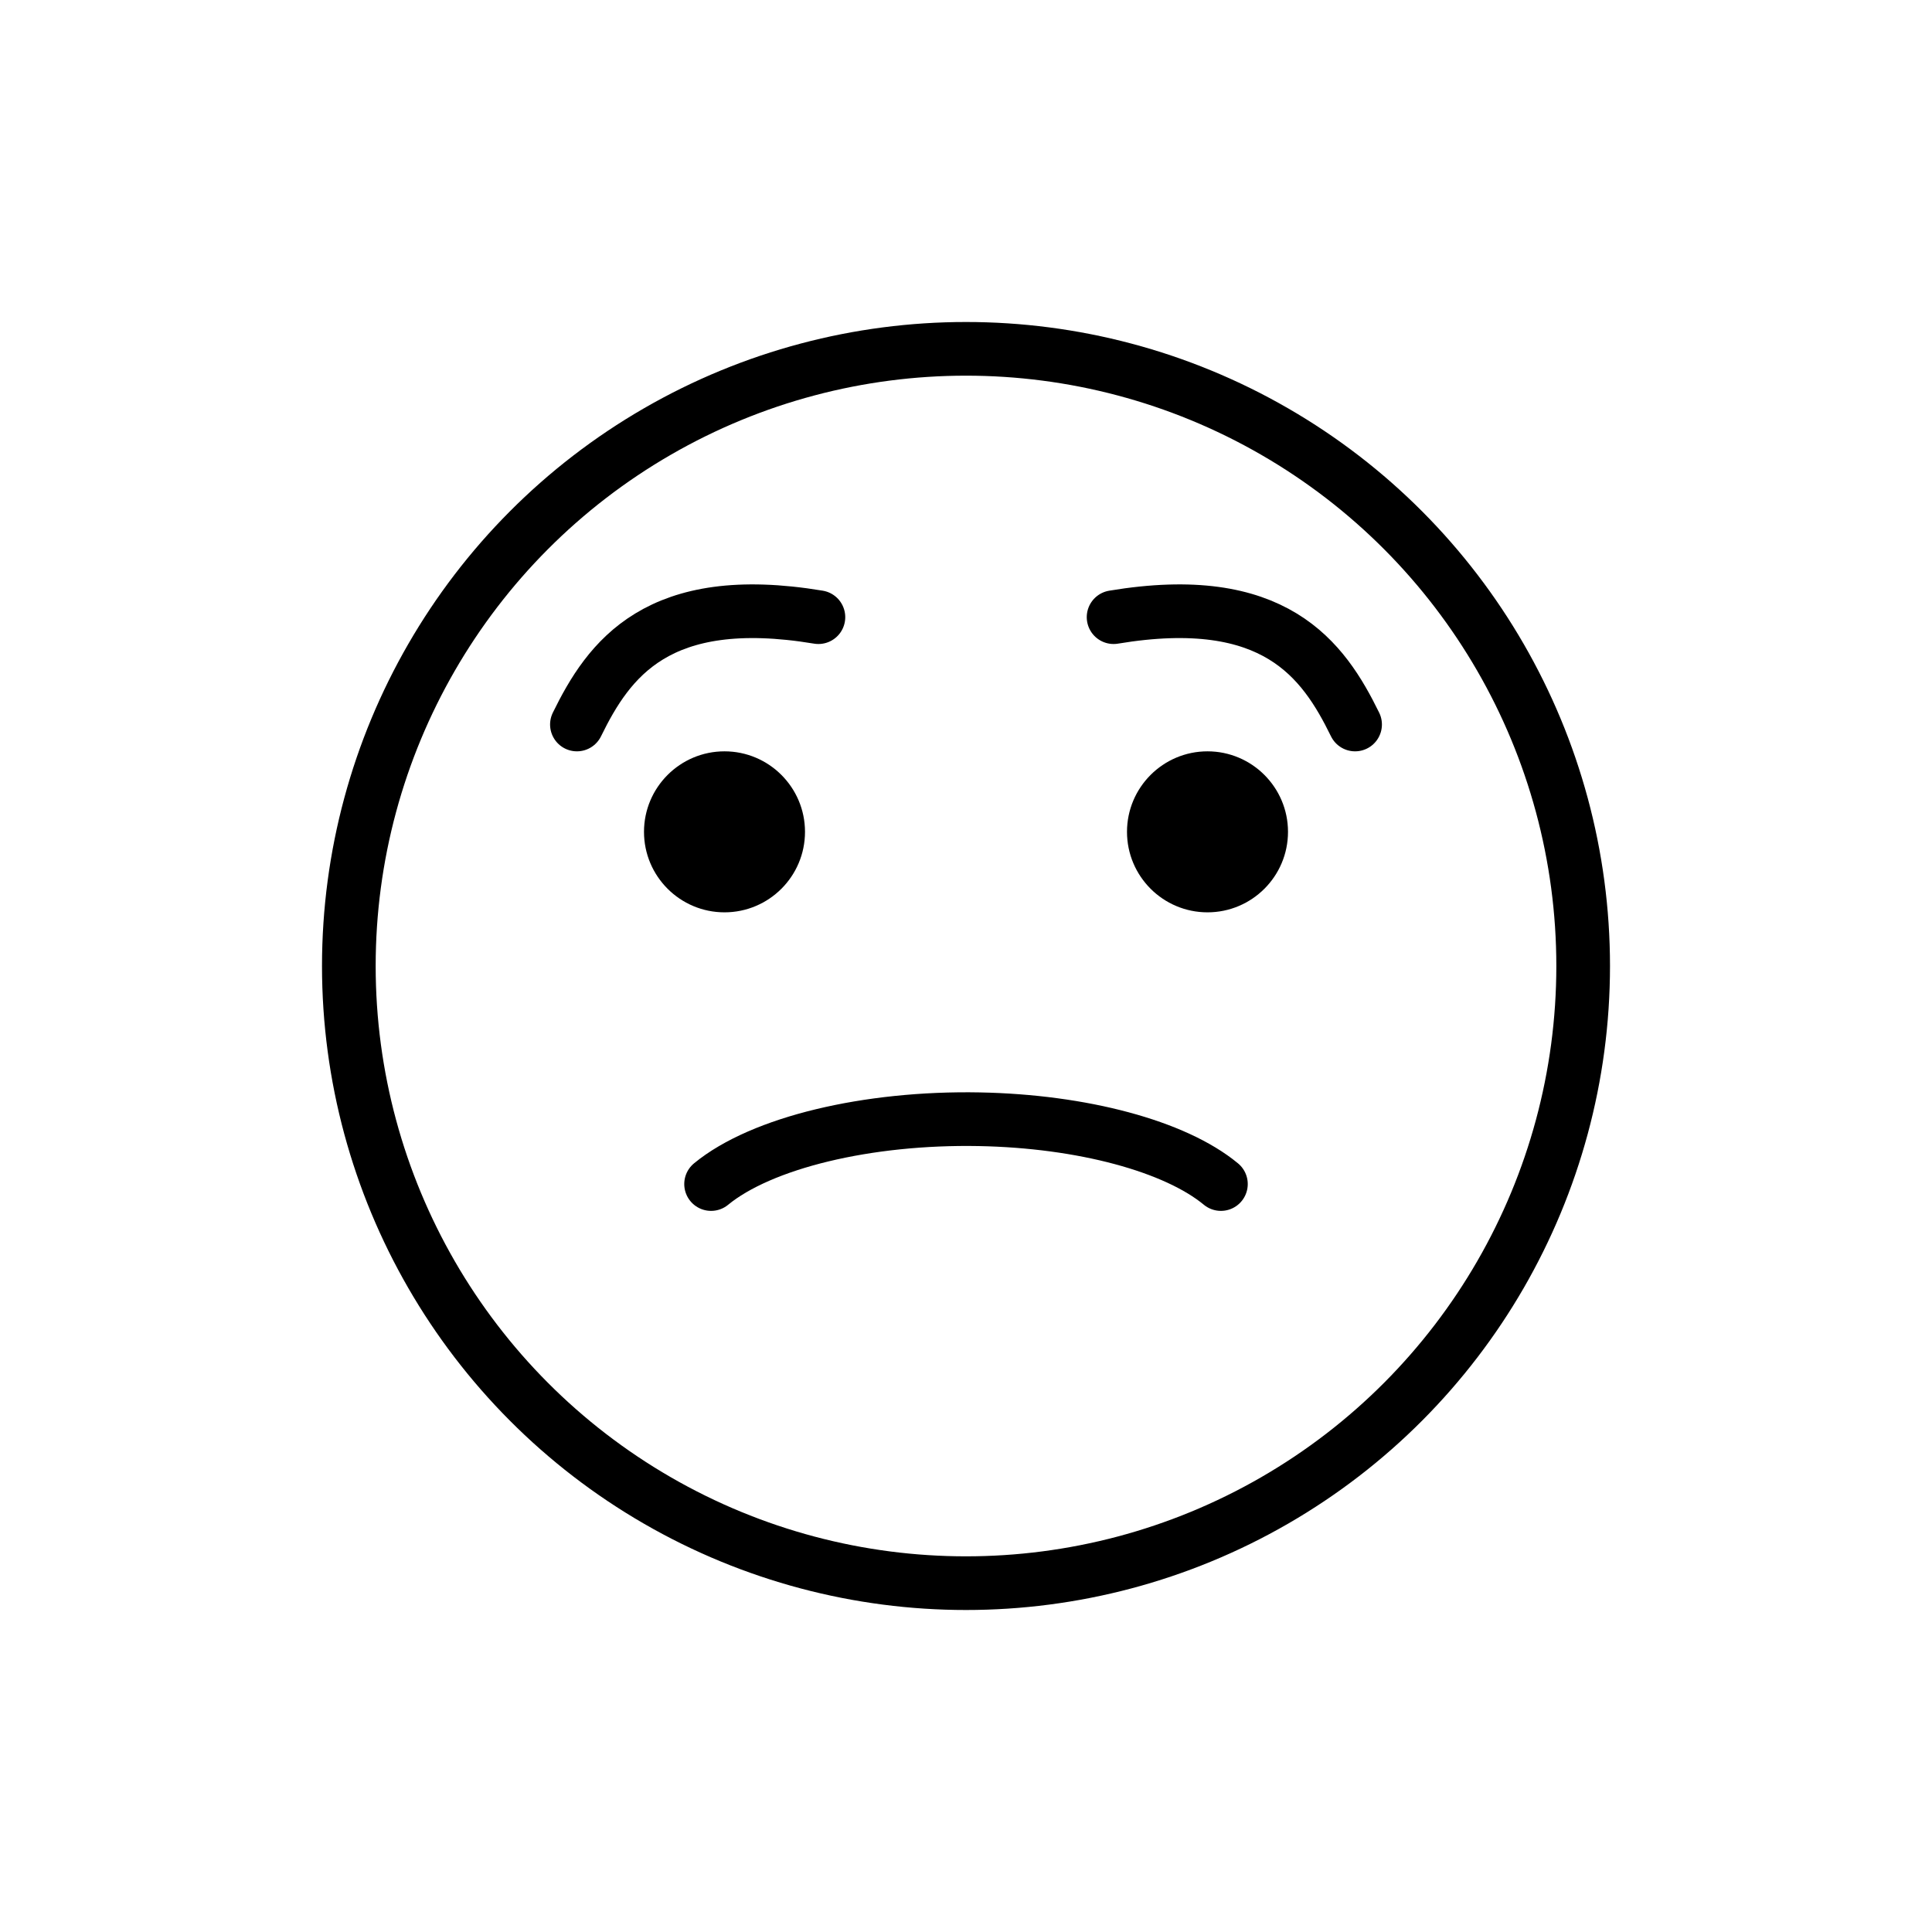 <svg id="emoji" viewBox="0 0 72 72" xmlns="http://www.w3.org/2000/svg">
  <g id="line">
    <circle cx="36" cy="36" r="23" fill="none" stroke="#000000" stroke-miterlimit="10" stroke-width="2"/>
    <path fill="none" stroke="#000000" stroke-linecap="round" stroke-linejoin="round" stroke-miterlimit="10" stroke-width="2" d="M26.5,44.126c1.877-1.542,5.824-2.494,10-2.415c3.834,0.073,7.293,1.003,9,2.415"/>
    <path fill="none" stroke="#000000" stroke-linecap="round" stroke-linejoin="round" stroke-miterlimit="10" stroke-width="2" d="M21.5,27c1.185-2.421,3-5,9-4"/>
    <path fill="none" stroke="#000000" stroke-linecap="round" stroke-linejoin="round" stroke-miterlimit="10" stroke-width="2" d="M50.5,27c-1.185-2.421-3-5-9-4"/>
    <path d="M30,31c0,1.657-1.345,3-3,3c-1.655,0-3-1.343-3-3c0-1.655,1.345-3,3-3C28.655,28,30,29.345,30,31"/>
    <path d="M48,31c0,1.657-1.345,3-3,3s-3-1.343-3-3c0-1.655,1.345-3,3-3S48,29.345,48,31"/>
  </g>
</svg>
